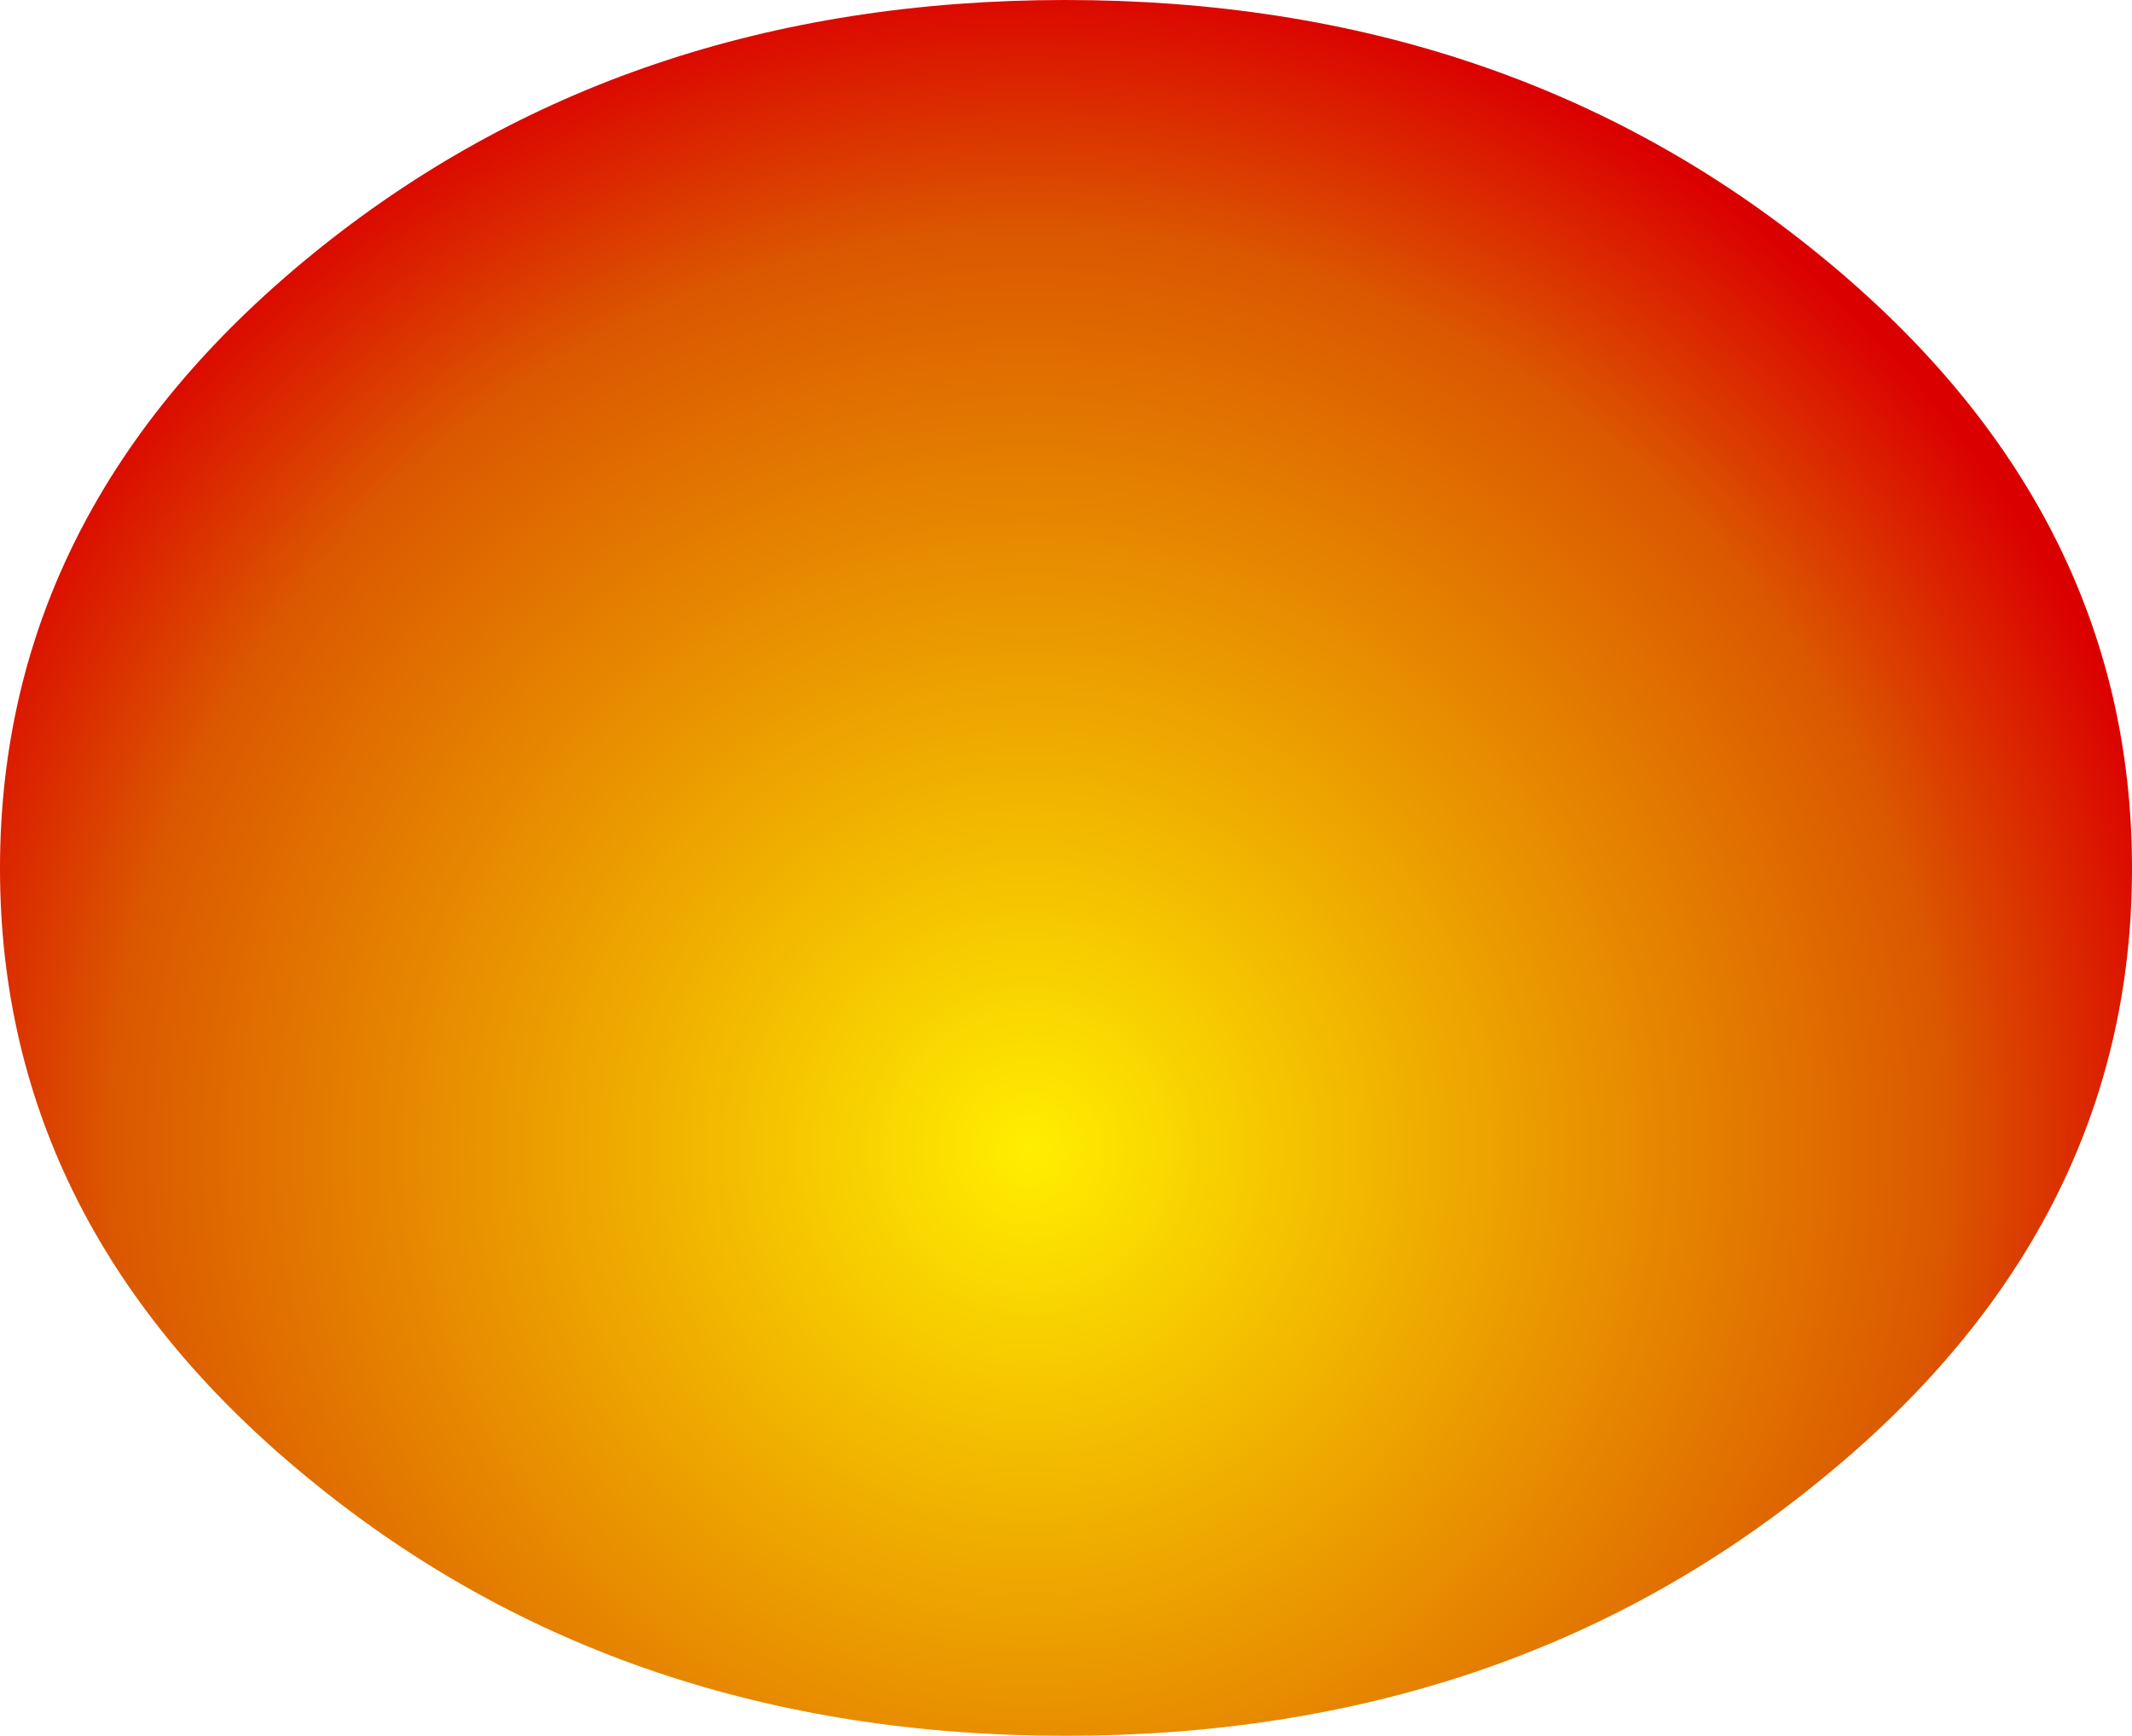 <?xml version="1.0" encoding="UTF-8" standalone="no"?>
<svg xmlns:xlink="http://www.w3.org/1999/xlink" height="85.95px" width="105.55px" xmlns="http://www.w3.org/2000/svg">
  <g transform="matrix(1.0, 0.0, 0.0, 1.0, 35.35, -76.35)">
    <path d="M54.7 88.95 Q70.2 101.55 70.2 119.35 70.2 137.15 54.7 149.7 39.25 162.3 17.4 162.3 -4.45 162.3 -19.9 149.7 -35.35 137.15 -35.35 119.35 -35.35 101.55 -19.9 88.95 -4.45 76.35 17.4 76.35 39.25 76.35 54.7 88.95" fill="url(#gradient0)" fill-rule="evenodd" stroke="none"/>
  </g>
  <defs>
    <radialGradient cx="0" cy="0" gradientTransform="matrix(0.071, 0.0, 0.0, 0.071, 15.6, 133.25)" gradientUnits="userSpaceOnUse" id="gradient0" r="819.2" spreadMethod="pad">
      <stop offset="0.0" stop-color="#ffee00"/>
      <stop offset="0.78" stop-color="#db5800"/>
      <stop offset="1.0" stop-color="#db0000"/>
    </radialGradient>
  </defs>
</svg>
